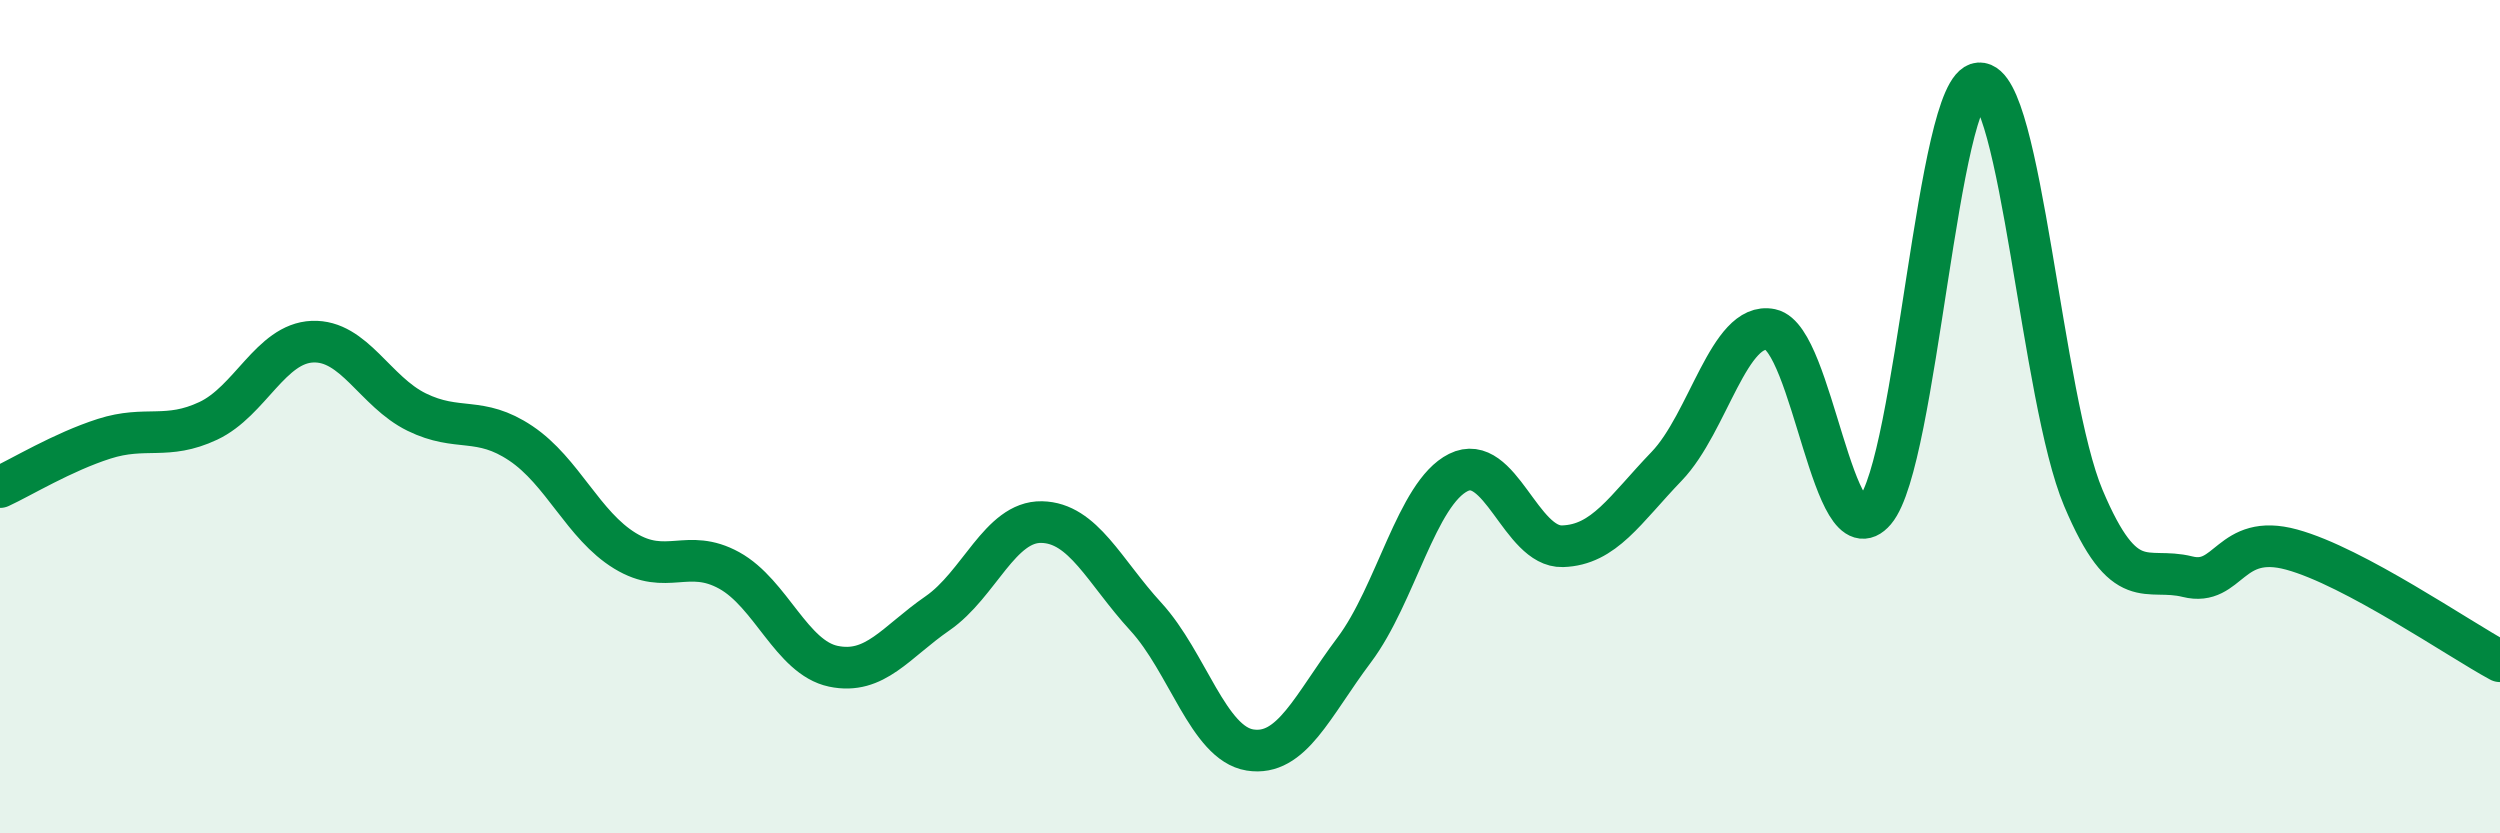 
    <svg width="60" height="20" viewBox="0 0 60 20" xmlns="http://www.w3.org/2000/svg">
      <path
        d="M 0,11.69 C 0.5,11.46 1.5,10.85 2.5,10.53 C 3.5,10.21 4,10.57 5,10.1 C 6,9.63 6.5,8.24 7.5,8.2 C 8.5,8.16 9,9.4 10,9.89 C 11,10.38 11.5,9.97 12.5,10.64 C 13.5,11.31 14,12.61 15,13.22 C 16,13.83 16.5,13.14 17.5,13.69 C 18.5,14.24 19,15.78 20,15.99 C 21,16.2 21.5,15.41 22.5,14.72 C 23.5,14.03 24,12.51 25,12.53 C 26,12.55 26.5,13.71 27.5,14.8 C 28.5,15.89 29,17.84 30,18 C 31,18.16 31.5,16.93 32.5,15.6 C 33.5,14.27 34,11.84 35,11.34 C 36,10.84 36.5,13.14 37.5,13.11 C 38.5,13.08 39,12.23 40,11.19 C 41,10.15 41.5,7.7 42.5,7.91 C 43.5,8.12 44,13.44 45,12.26 C 46,11.08 46.5,2.06 47.5,2 C 48.5,1.94 49,9.58 50,11.95 C 51,14.32 51.5,13.59 52.5,13.84 C 53.5,14.09 53.5,12.78 55,13.19 C 56.5,13.6 59,15.33 60,15.87L60 20L0 20Z"
        fill="#008740"
        opacity="0.1"
        stroke-linecap="round"
        stroke-linejoin="round"
      />
      <path
        d="M 0,11.69 C 0.5,11.46 1.5,10.85 2.5,10.53 C 3.5,10.21 4,10.57 5,10.1 C 6,9.63 6.5,8.24 7.5,8.2 C 8.5,8.16 9,9.4 10,9.89 C 11,10.38 11.5,9.97 12.5,10.64 C 13.5,11.31 14,12.61 15,13.22 C 16,13.83 16.5,13.14 17.5,13.69 C 18.5,14.24 19,15.78 20,15.99 C 21,16.2 21.5,15.41 22.5,14.72 C 23.5,14.03 24,12.51 25,12.53 C 26,12.55 26.5,13.71 27.5,14.8 C 28.5,15.89 29,17.84 30,18 C 31,18.16 31.5,16.93 32.5,15.6 C 33.5,14.27 34,11.84 35,11.34 C 36,10.84 36.5,13.14 37.5,13.11 C 38.5,13.08 39,12.23 40,11.19 C 41,10.15 41.5,7.7 42.5,7.91 C 43.5,8.12 44,13.44 45,12.26 C 46,11.08 46.5,2.06 47.5,2 C 48.5,1.94 49,9.58 50,11.95 C 51,14.32 51.5,13.59 52.5,13.84 C 53.5,14.09 53.5,12.78 55,13.19 C 56.5,13.6 59,15.33 60,15.87"
        stroke="#008740"
        stroke-width="1"
        fill="none"
        stroke-linecap="round"
        stroke-linejoin="round"
      />
    </svg>
  